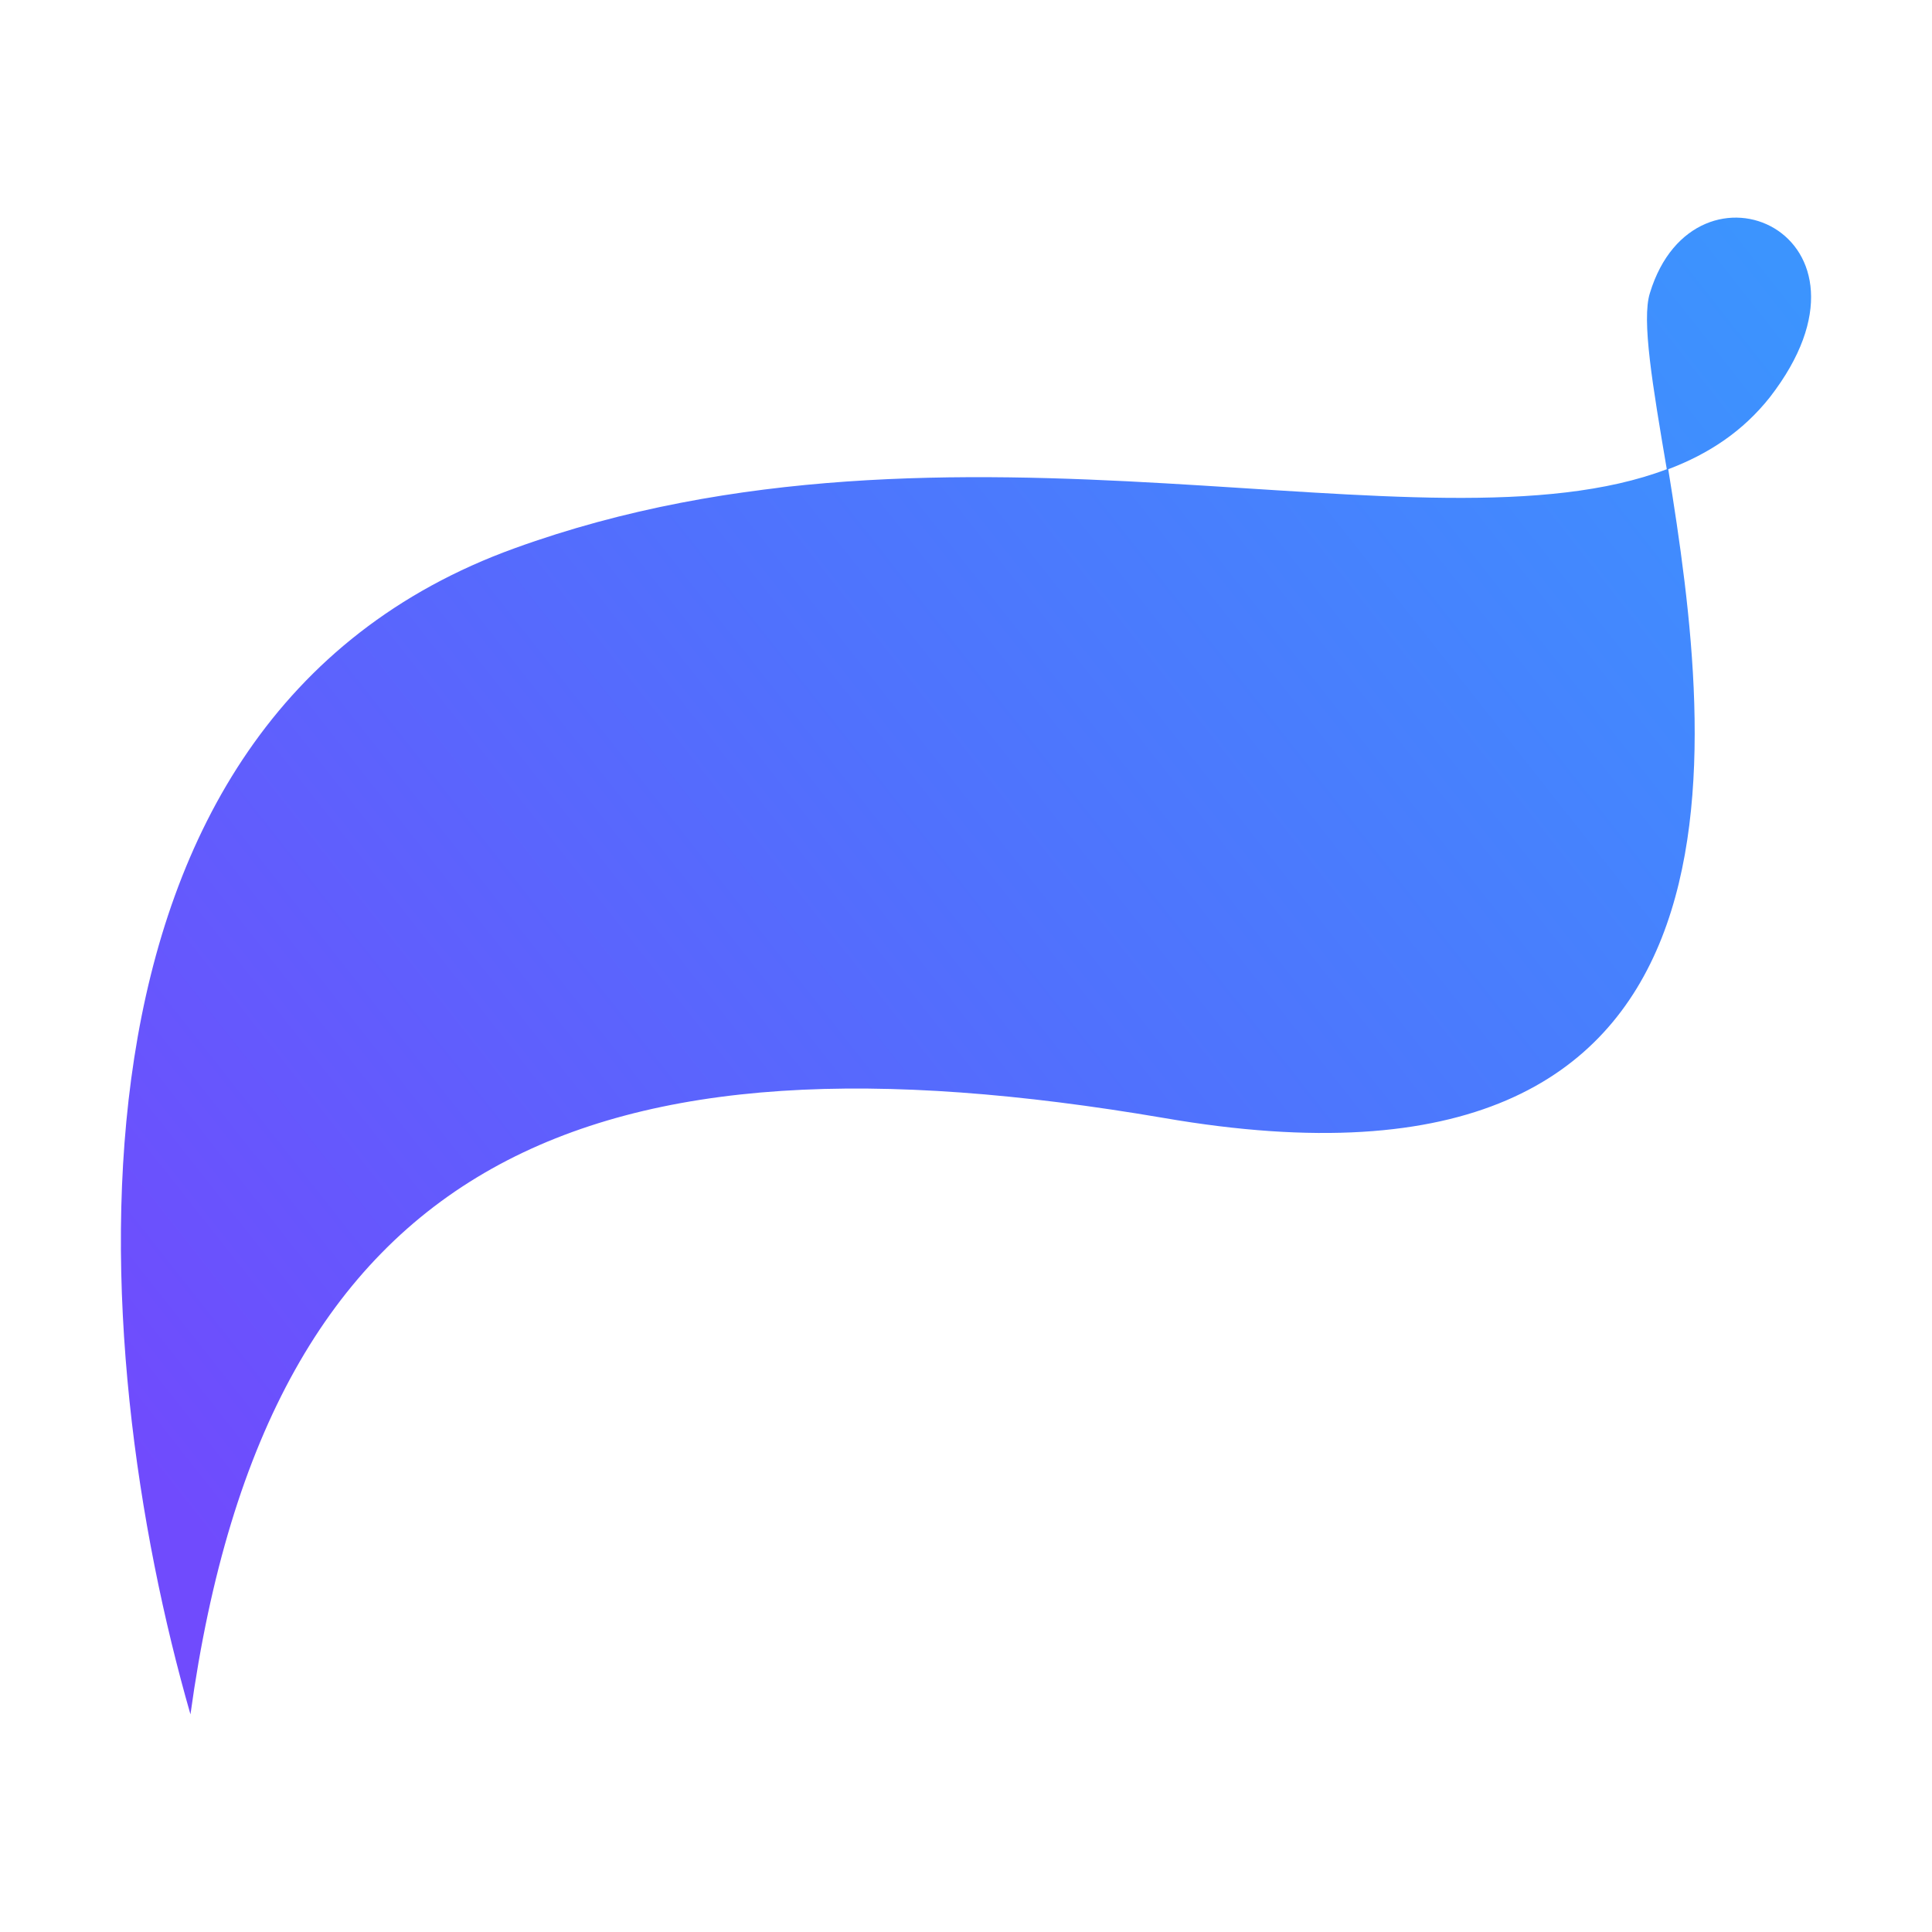 <?xml version="1.0" encoding="UTF-8"?>
<!DOCTYPE svg PUBLIC "-//W3C//DTD SVG 1.1//EN" "http://www.w3.org/Graphics/SVG/1.1/DTD/svg11.dtd">
<!-- Creator: CorelDRAW 2020 (64 Bit) -->
<svg xmlns="http://www.w3.org/2000/svg" xml:space="preserve" width="356px" height="356px" version="1.1" style="shape-rendering:geometricPrecision; text-rendering:geometricPrecision; image-rendering:optimizeQuality; fill-rule:evenodd; clip-rule:evenodd"
viewBox="0 0 27.937 27.937"
 xmlns:xlink="http://www.w3.org/1999/xlink"
 xmlns:xodm="http://www.corel.com/coreldraw/odm/2003">
 <defs>
  <style type="text/css">
   <![CDATA[
    .fil1 {fill:none}
    .fil0 {fill:url(#id0);fill-rule:nonzero}
   ]]>
  </style>
  <linearGradient id="id0" gradientUnits="userSpaceOnUse" x1="3.178" y1="22.609" x2="26.18" y2="4.457">
   <stop offset="0" style="stop-opacity:1; stop-color:#704BFD"/>
   <stop offset="0.502" style="stop-opacity:1; stop-color:#5071FD"/>
   <stop offset="1" style="stop-opacity:1; stop-color:#3C94FE"/>
  </linearGradient>
 </defs>
 <g id="Camada_x0020_1">
  <path class="fil0" d="M2.754 24.79c-1.529,-5.322 -2.202,-14.375 4.69,-16.863 6.361,-2.304 13.172,0.184 16.658,-1.142 -0.204,-1.203 -0.367,-2.161 -0.244,-2.548 0.652,-2.141 3.568,-0.857 1.733,1.509 -0.388,0.489 -0.877,0.815 -1.468,1.039 0.652,4.038 1.529,10.909 -7.3,9.38 -8.258,-1.407 -12.947,0.489 -14.069,8.625z"/>
  <rect class="fil1" width="27.937" height="27.937"/>
 </g>
</svg>
